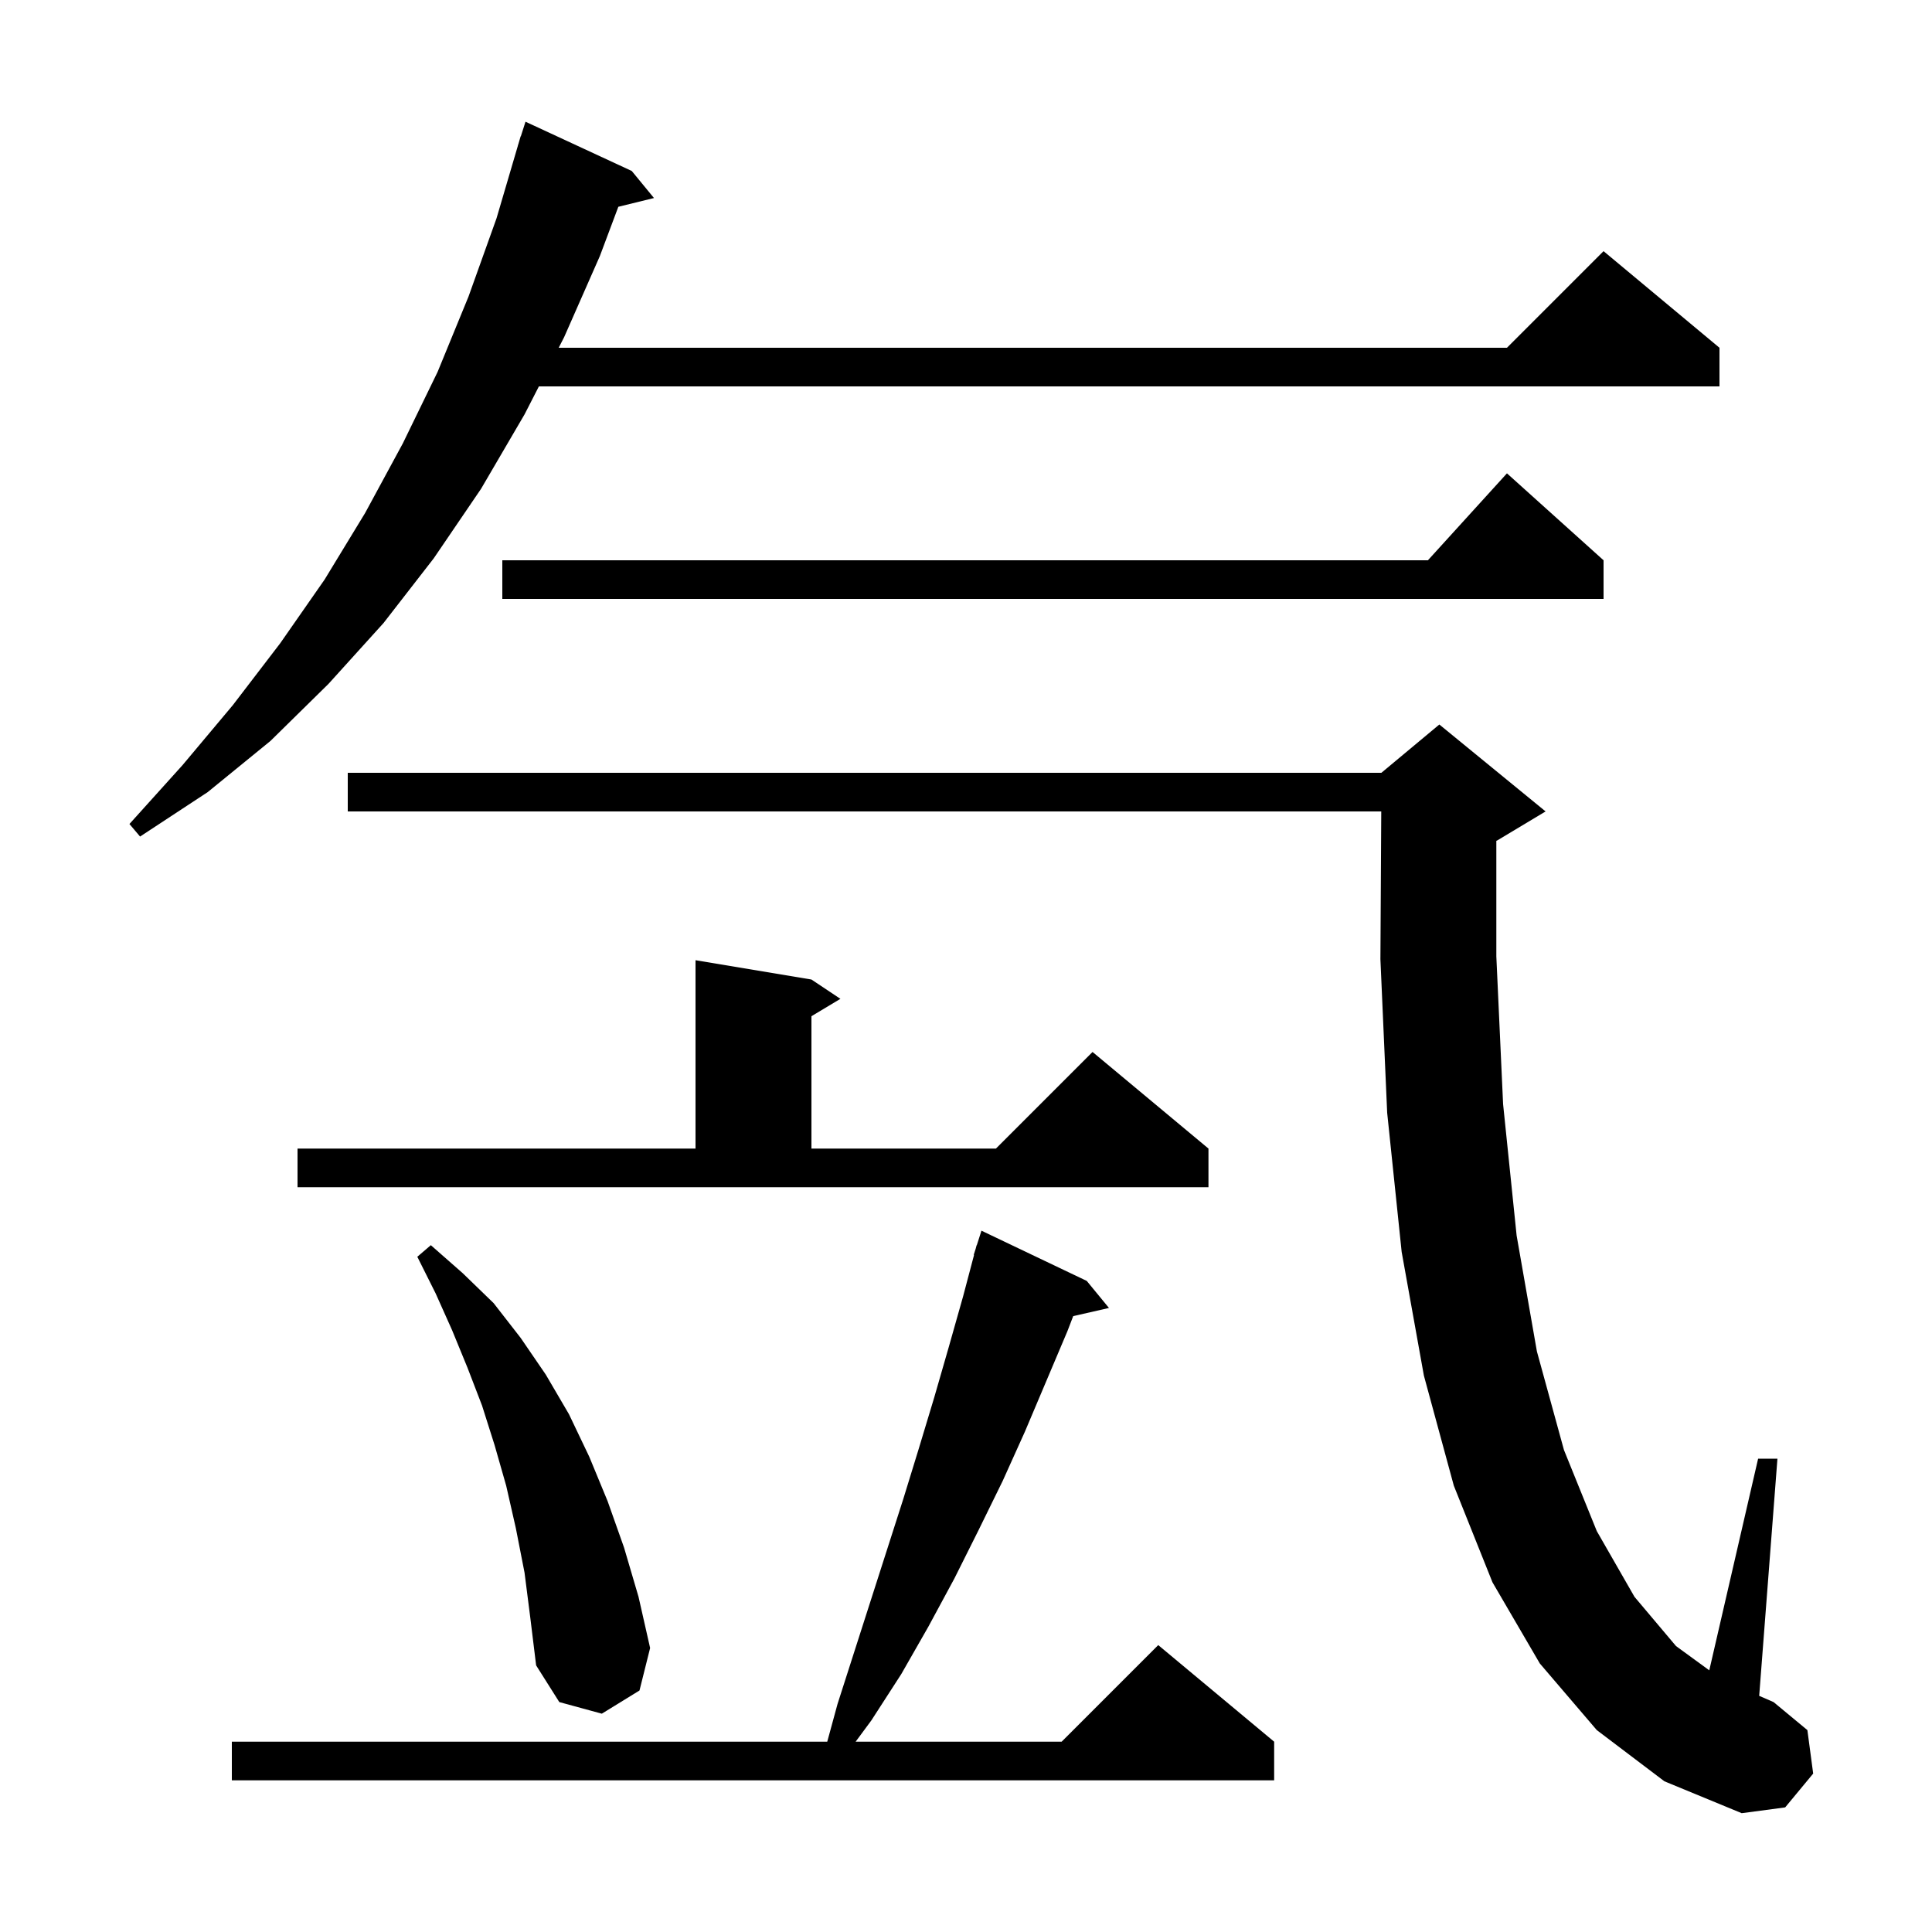 <svg xmlns="http://www.w3.org/2000/svg" xmlns:xlink="http://www.w3.org/1999/xlink" version="1.1" baseProfile="full" viewBox="0 0 200 200" width="200" height="200"><g fill="currentColor"><path d="M 165.3 179.1 L 159.4 172.2 L 154.5 163.8 L 150.5 153.8 L 147.4 142.4 L 145.1 129.6 L 143.6 115.2 L 142.9 99.3 L 142.987 84.0 L 36.0 84.0 L 36.0 80.0 L 143.0 80.0 L 149.0 75.0 L 160.0 84.0 L 155.0 87.0 L 154.9 87.042 L 154.9 99.0 L 155.6 114.3 L 157.0 127.9 L 159.1 139.9 L 161.9 150.1 L 165.3 158.5 L 169.2 165.3 L 173.5 170.4 L 176.944 172.911 L 182.0 151.0 L 184.0 151.0 L 182.111 175.554 L 183.6 176.2 L 187.1 179.1 L 187.7 183.6 L 184.8 187.1 L 180.3 187.7 L 172.3 184.4 Z M 112.5 132.6 L 114.8 135.4 L 111.098 136.244 L 110.5 137.8 L 106.1 148.2 L 103.8 153.3 L 101.3 158.4 L 98.8 163.4 L 96.1 168.4 L 93.3 173.3 L 90.2 178.1 L 88.574 180.3 L 109.9 180.3 L 119.9 170.3 L 131.9 180.3 L 131.9 184.3 L 24.0 184.3 L 24.0 180.3 L 85.636 180.3 L 86.7 176.4 L 93.5 155.2 L 95.1 150.0 L 96.7 144.7 L 98.2 139.5 L 99.7 134.2 L 100.834 129.908 L 100.8 129.9 L 101.005 129.258 L 101.1 128.9 L 101.118 128.906 L 101.6 127.4 Z M 54.3 162.8 L 53.4 158.2 L 52.4 153.8 L 51.2 149.6 L 49.9 145.5 L 48.4 141.6 L 46.8 137.7 L 45.1 133.9 L 43.2 130.1 L 44.6 128.9 L 47.9 131.8 L 51.1 134.9 L 53.9 138.5 L 56.5 142.3 L 58.9 146.4 L 61.0 150.8 L 62.9 155.4 L 64.6 160.2 L 66.1 165.3 L 67.3 170.6 L 66.2 175.0 L 62.3 177.4 L 57.9 176.2 L 55.5 172.4 L 54.9 167.5 Z M 30.8 118.9 L 72.0 118.9 L 72.0 99.4 L 84.0 101.4 L 87.0 103.4 L 84.0 105.2 L 84.0 118.9 L 103.1 118.9 L 113.1 108.9 L 125.1 118.9 L 125.1 122.9 L 30.8 122.9 Z M 65.4 17.7 L 67.7 20.5 L 64.01 21.406 L 62.1 26.5 L 58.4 34.9 L 57.836 36.0 L 156.0 36.0 L 166.0 26.0 L 178.0 36.0 L 178.0 40.0 L 55.786 40.0 L 54.3 42.9 L 49.8 50.6 L 44.9 57.8 L 39.7 64.5 L 34.0 70.8 L 28.0 76.7 L 21.5 82.0 L 14.5 86.6 L 13.4 85.3 L 18.9 79.2 L 24.1 73.0 L 29.0 66.6 L 33.6 60.0 L 37.8 53.1 L 41.7 45.9 L 45.3 38.5 L 48.5 30.7 L 51.4 22.6 L 53.606 15.101 L 53.6 15.1 L 53.673 14.873 L 53.9 14.1 L 53.918 14.106 L 54.4 12.6 Z M 166.0 58.0 L 166.0 62.0 L 52.0 62.0 L 52.0 58.0 L 147.818 58.0 L 156.0 49.0 Z "/></g></svg>